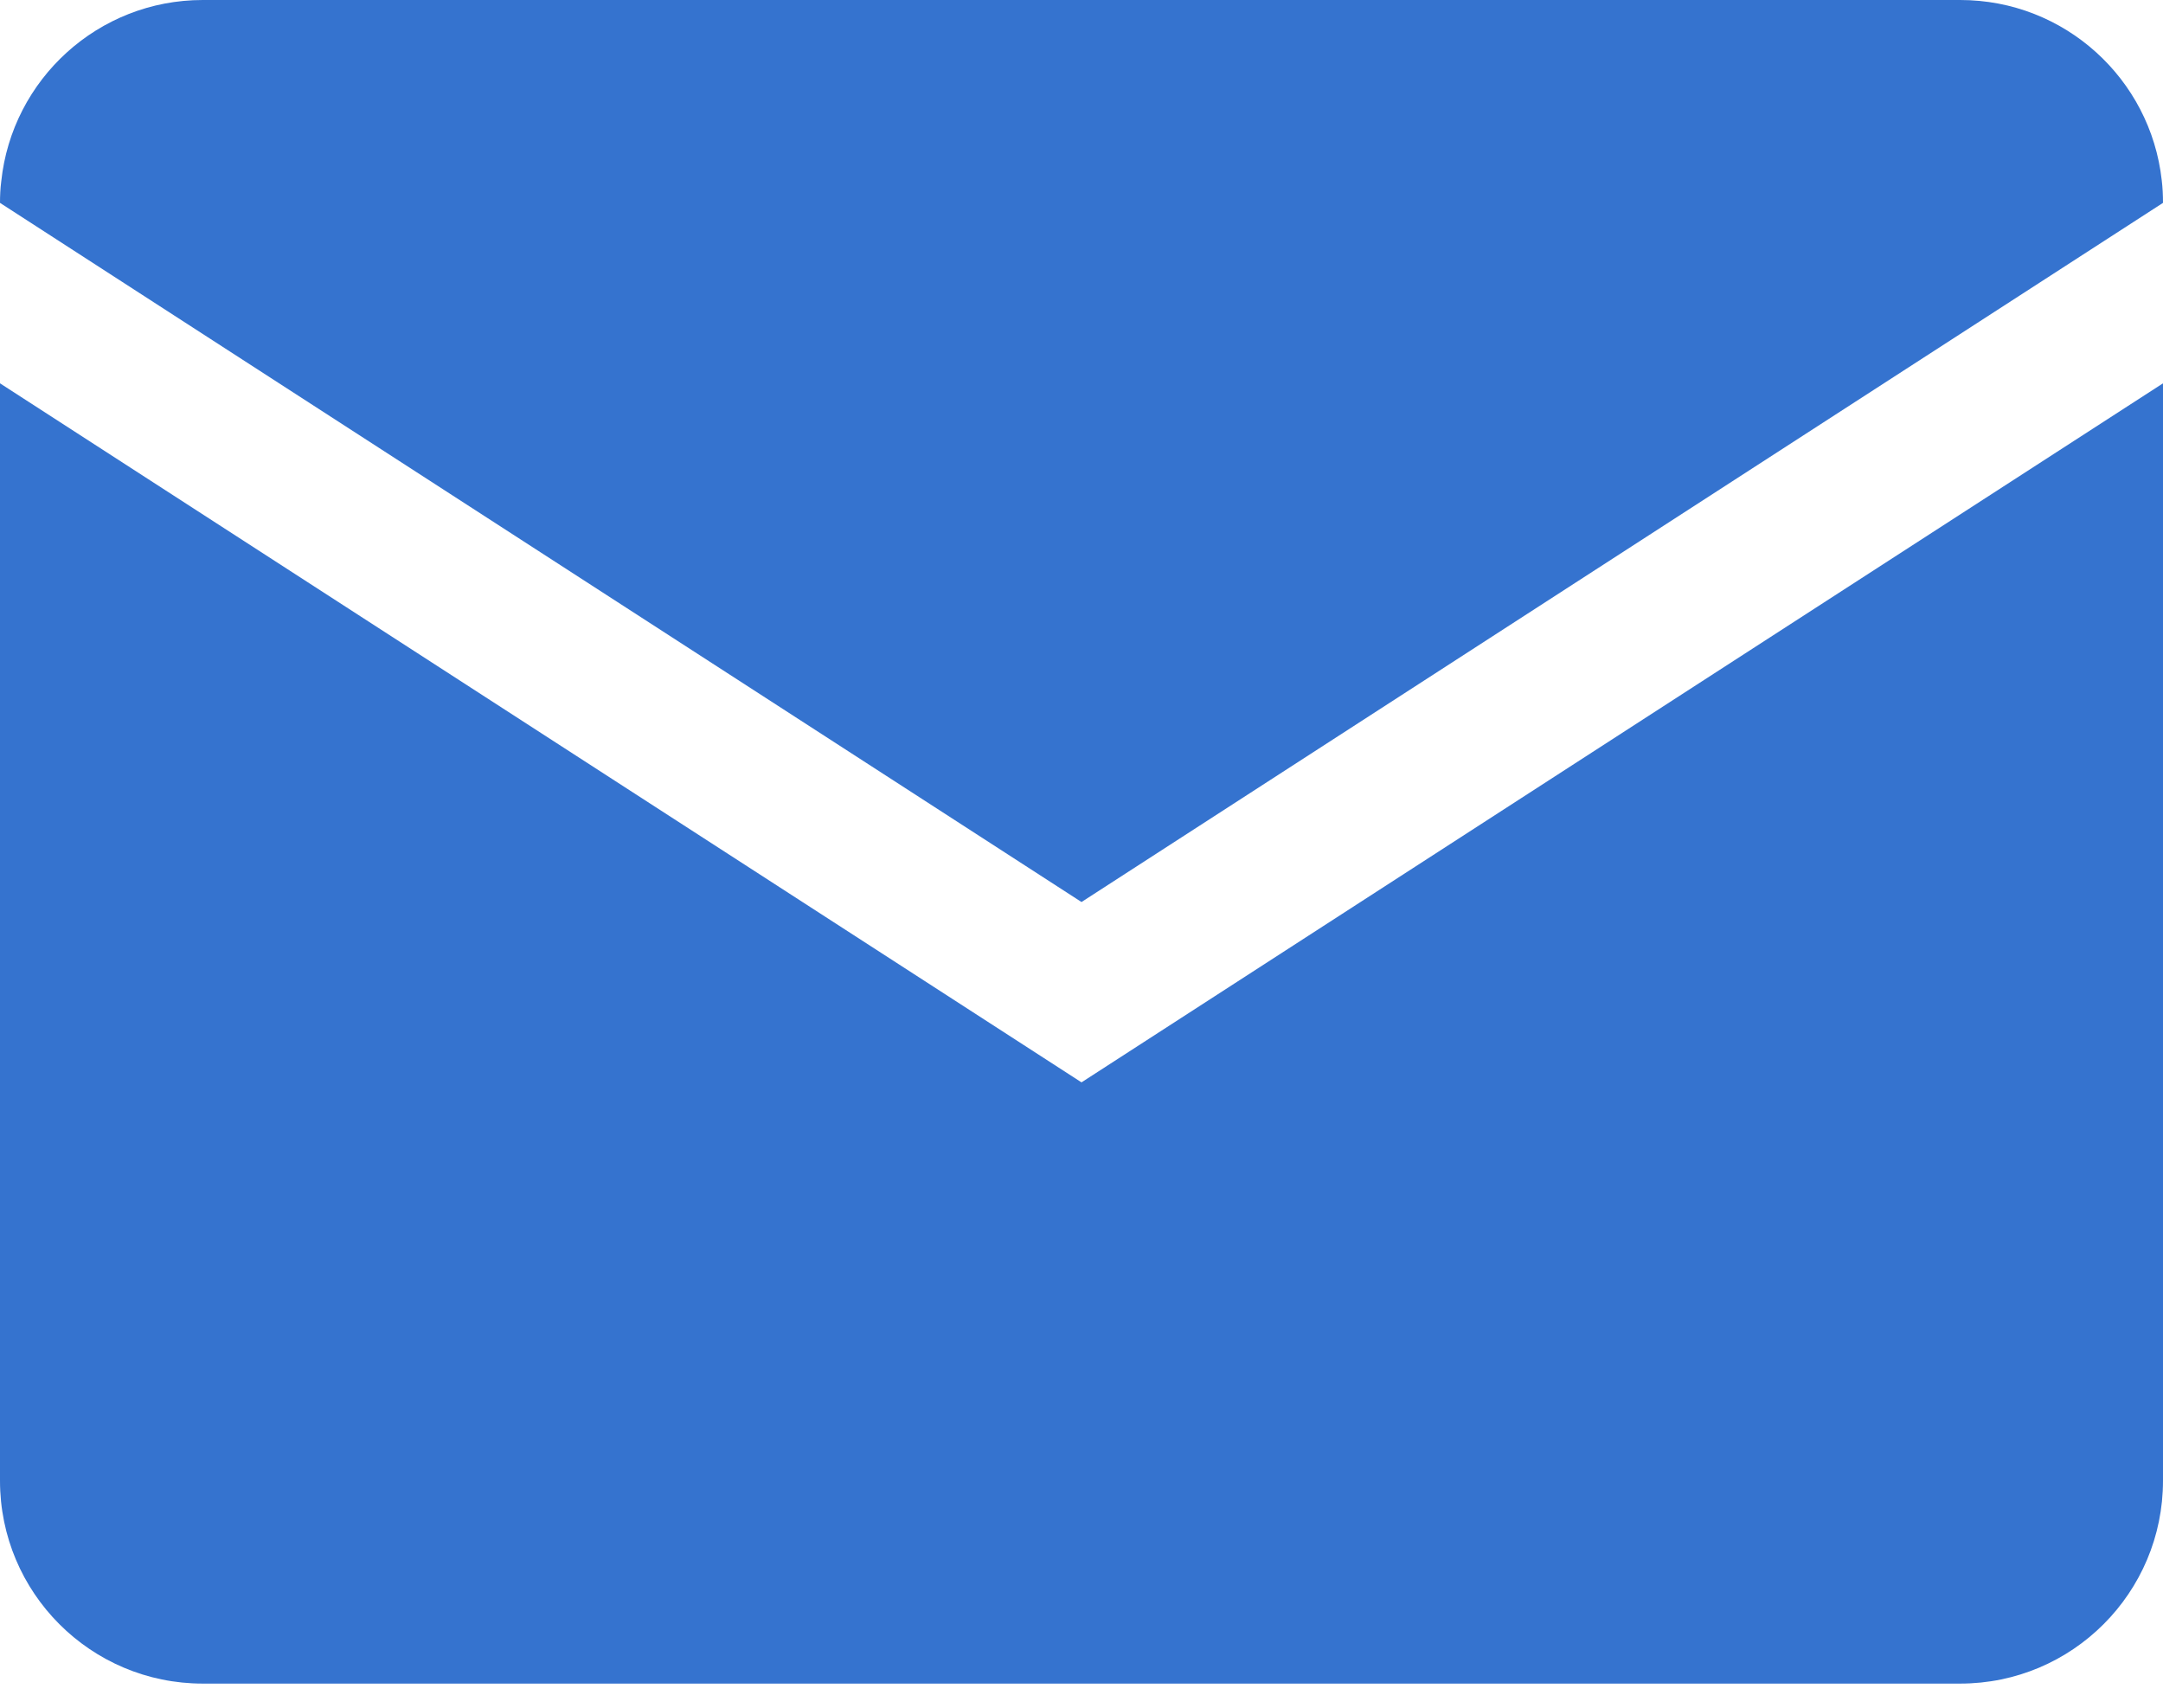 <svg width="19" height="15" viewBox="0 0 19 15" fill="none" xmlns="http://www.w3.org/2000/svg">
<path fill-rule="evenodd" clip-rule="evenodd" d="M1.781 0C0.862 0 0.105 0.698 0.011 1.593C0.003 1.654 0 1.718 0 1.782L9.5 7.923L19 1.782C19 1.715 18.997 1.649 18.989 1.584C18.891 0.693 18.136 0 17.218 0H1.781ZM9.5 9.507L0 3.367V13.006C0 13.99 0.797 14.788 1.781 14.788H17.218C18.203 14.788 19 13.99 19 13.006V3.367L9.5 9.507Z" fill="#3573CF"/>
</svg>
